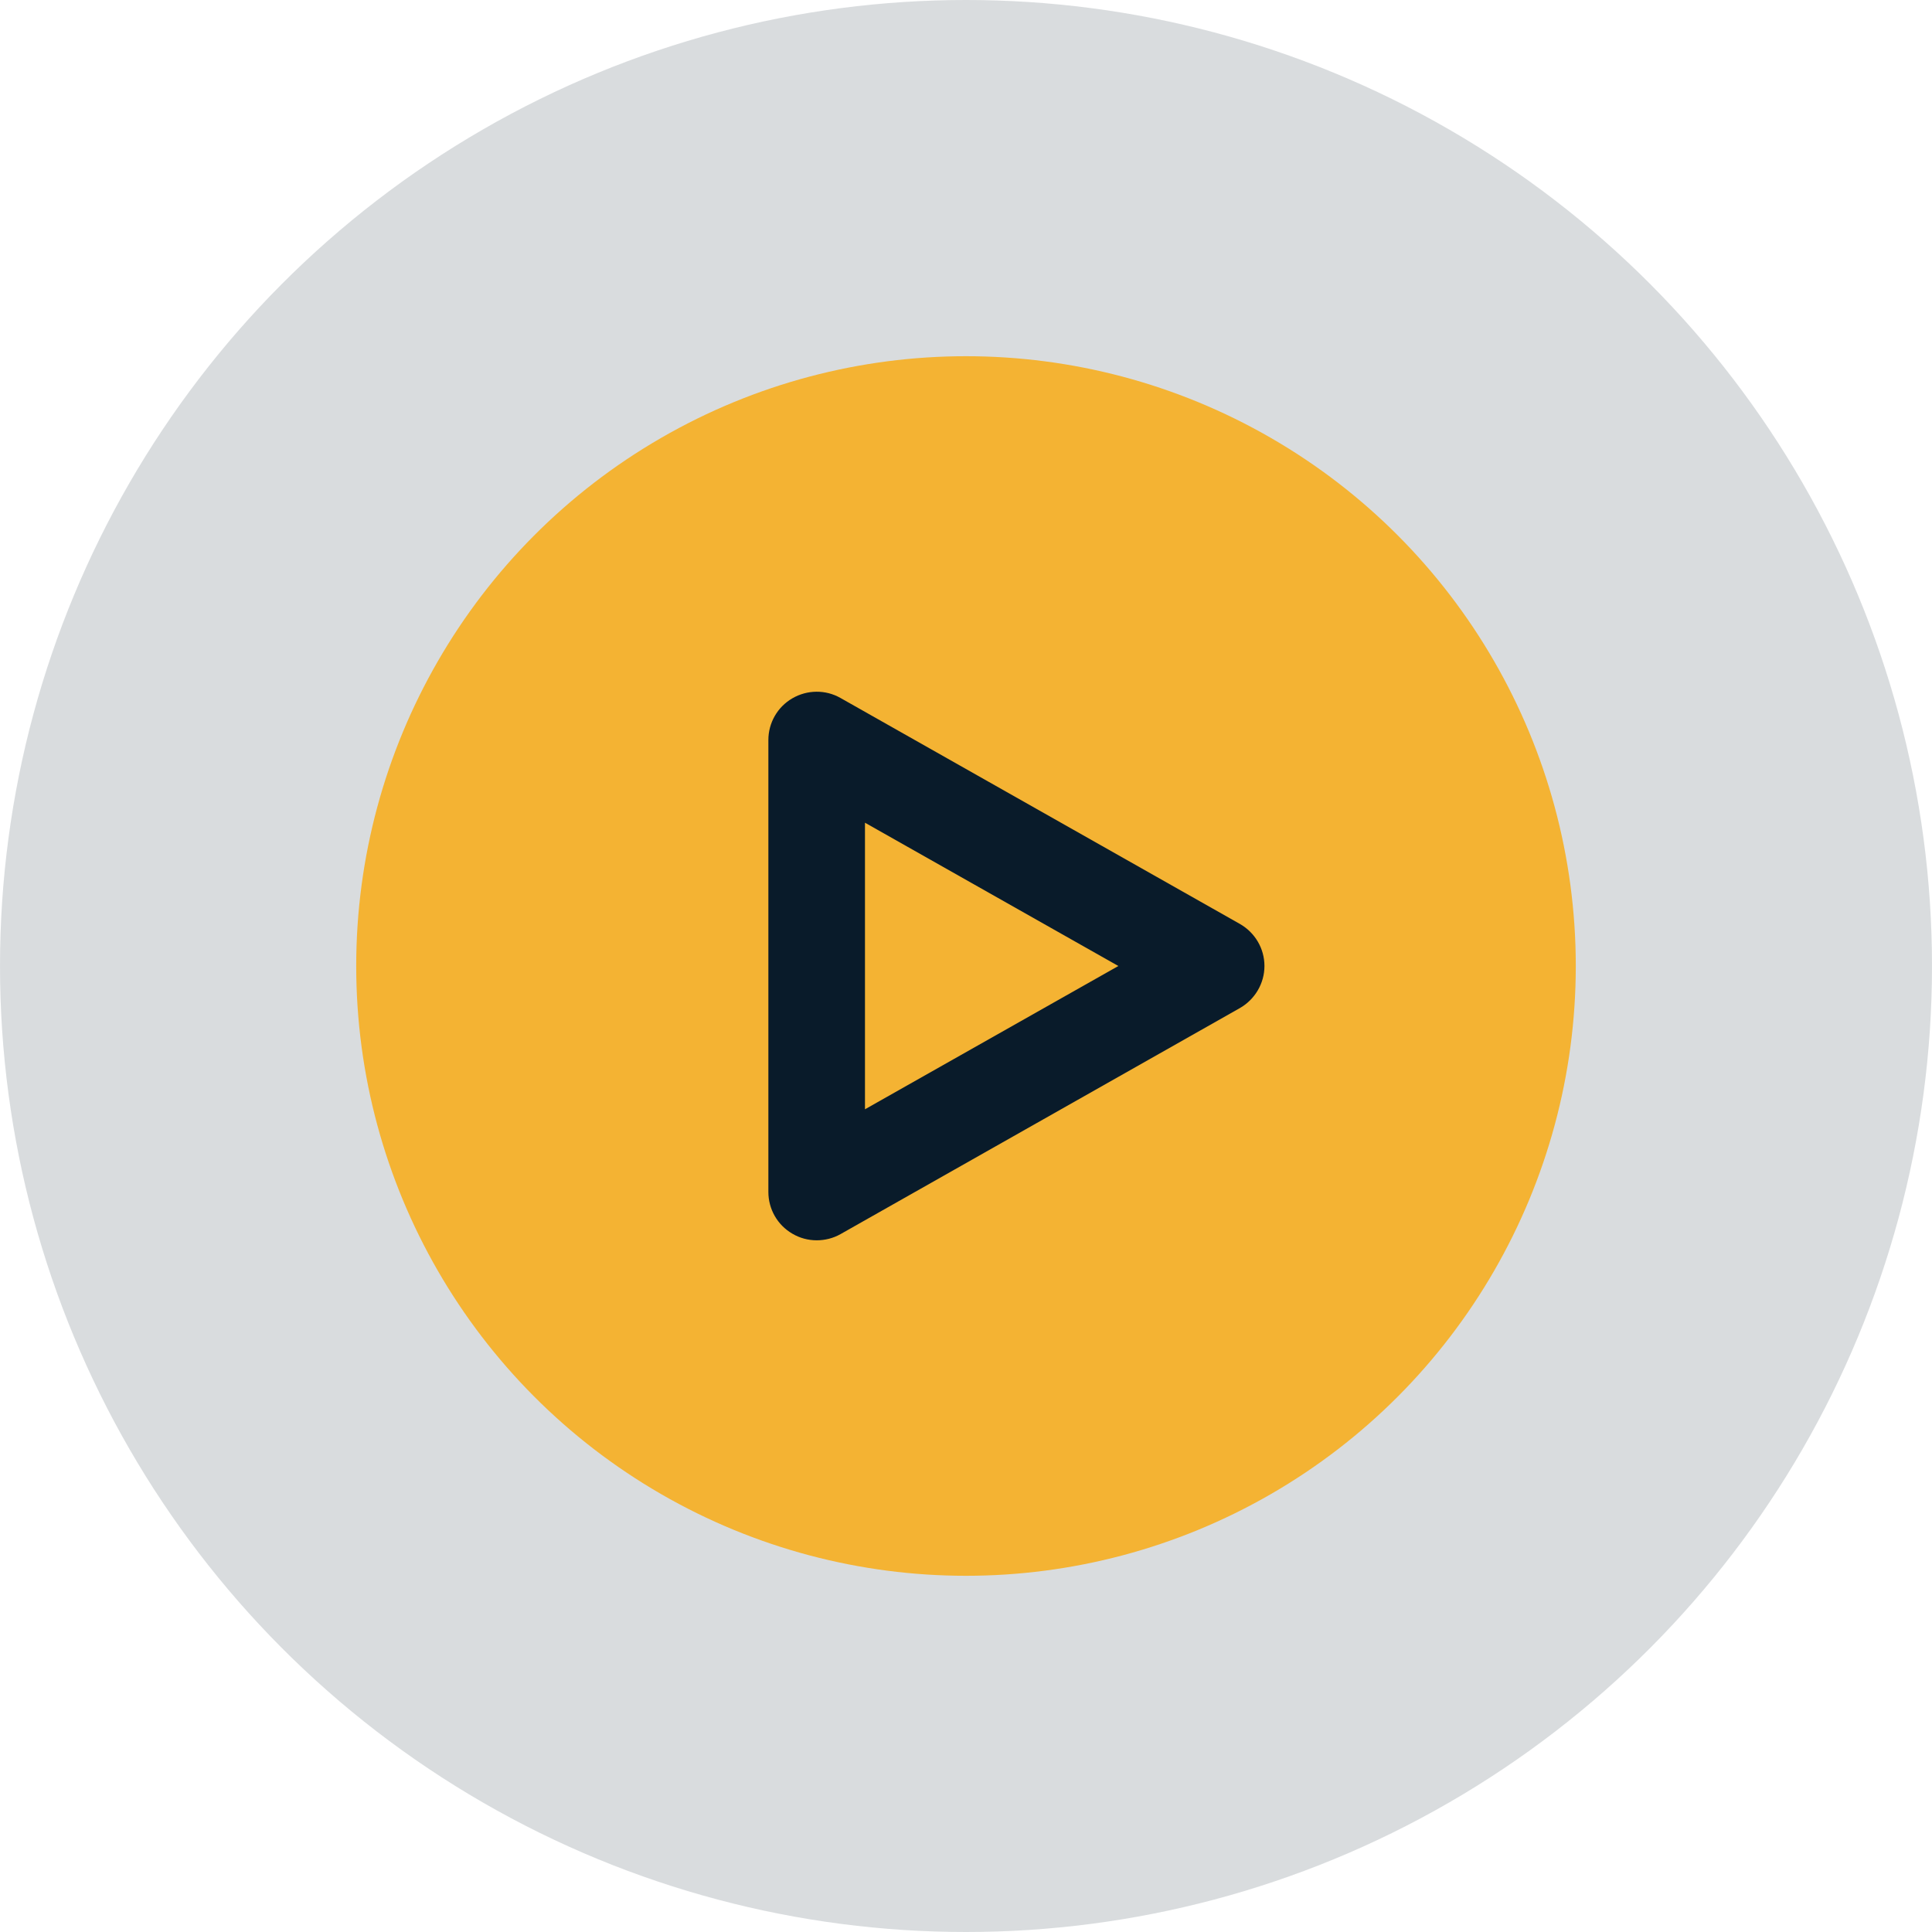 <?xml version="1.0" encoding="utf-8"?>
<!-- Generator: Adobe Illustrator 23.0.1, SVG Export Plug-In . SVG Version: 6.00 Build 0)  -->
<svg version="1.1" id="Layer_1" xmlns="http://www.w3.org/2000/svg" xmlns:xlink="http://www.w3.org/1999/xlink" x="0px" y="0px"
	 width="96px" height="96px" viewBox="0 0 96 96" style="enable-background:new 0 0 96 96;" xml:space="preserve">
<style type="text/css">
	.st0{opacity:0.5;fill:#B4BABF;}
	.st1{fill:#F4B333;}
	.st2{fill:#091B2A;}
</style>
<g>
	<circle class="st0" cx="48" cy="48" r="48"/>
	<circle class="st1" cx="48" cy="48" r="30.3"/>
	<g>
		<g>
			<path class="st2" d="M40.58,61.63c-0.42,0-0.84-0.11-1.21-0.33c-0.74-0.43-1.19-1.22-1.19-2.07V36.77c0-0.85,0.45-1.64,1.19-2.07
				c0.74-0.43,1.65-0.44,2.39-0.02l19.85,11.23c0.75,0.43,1.22,1.22,1.22,2.09c0,0.86-0.47,1.66-1.22,2.09L41.77,61.32
				C41.4,61.53,40.99,61.63,40.58,61.63z M42.98,40.88v14.24L55.57,48L42.98,40.88z"/>
		</g>
	</g>
</g>
</svg>
